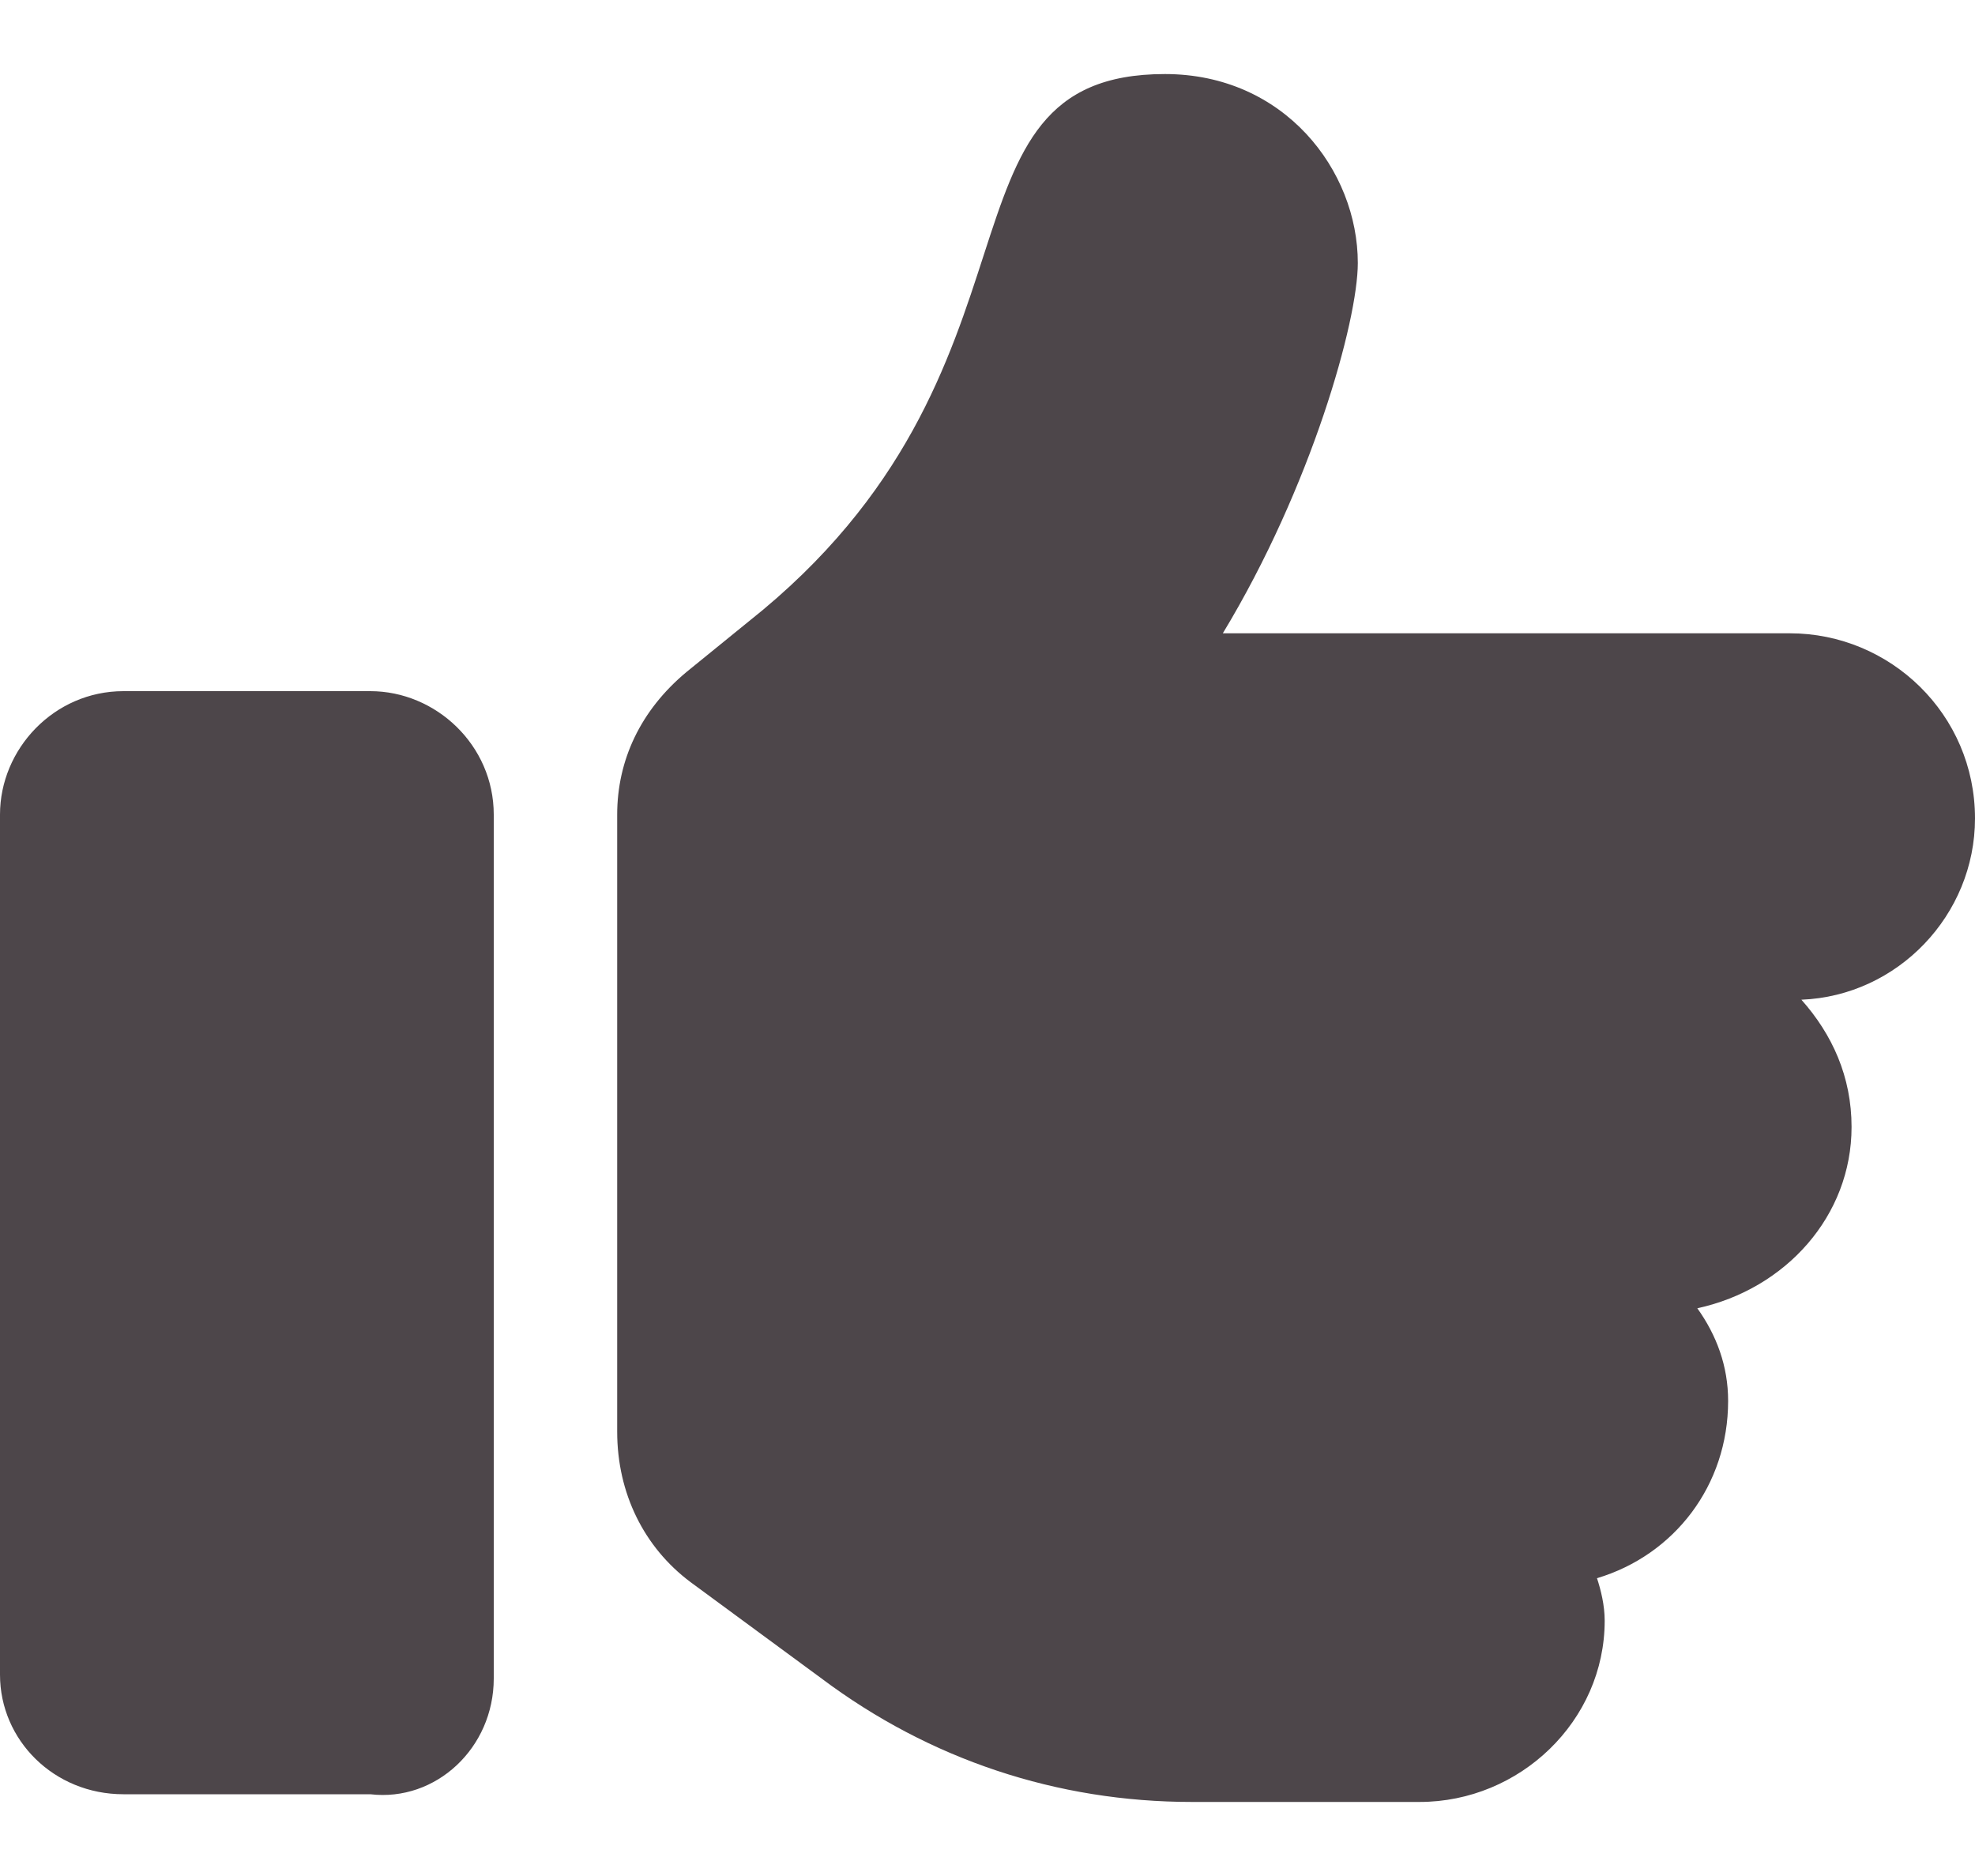 <svg width="20" height="19" viewBox="0 0 20 19" fill="none" xmlns="http://www.w3.org/2000/svg">
<path d="M5 17C5 17.703 4.414 18.25 3.75 18.172H1.25C0.547 18.172 0 17.625 0 16.961V8.25C0 7.586 0.547 7 1.25 7H3.75C4.414 7 5 7.547 5 8.25V17ZM20 8.289C20 9.266 19.219 10.086 18.242 10.125C18.555 10.477 18.75 10.906 18.75 11.414C18.75 12.312 18.086 13.055 17.188 13.25C17.383 13.523 17.5 13.836 17.5 14.188C17.5 15.047 16.953 15.75 16.172 15.984C16.211 16.102 16.25 16.258 16.25 16.414C16.25 17.43 15.391 18.25 14.375 18.25H12.07C10.703 18.25 9.414 17.82 8.32 17L6.992 16.023C6.523 15.672 6.25 15.125 6.25 14.5V8.25C6.25 7.703 6.484 7.195 6.953 6.805L7.578 6.297C10.781 3.758 9.336 0.75 11.797 0.75C13.008 0.75 13.75 1.727 13.75 2.664C13.75 3.25 13.281 4.93 12.383 6.414H18.125C19.141 6.414 20 7.234 20 8.289Z" fill="#4D464A"/>
</svg>
